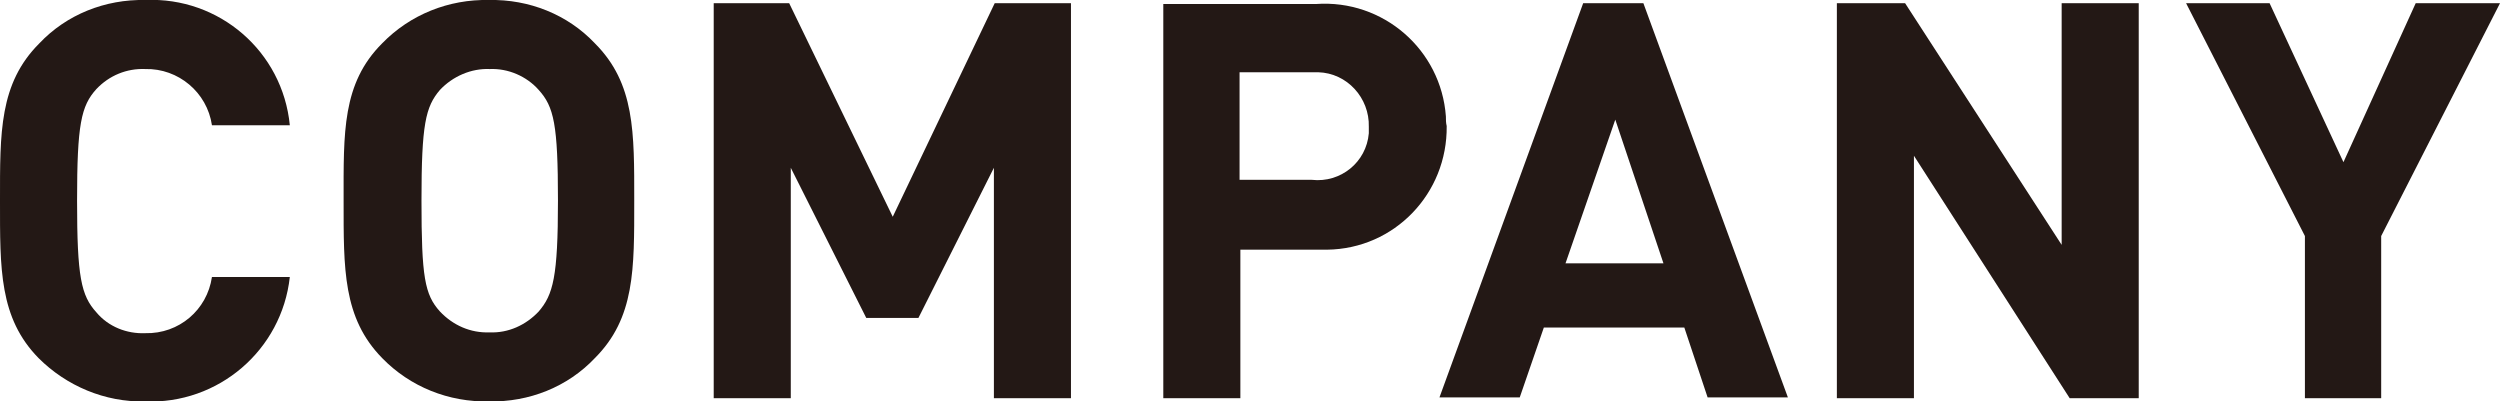 <?xml version="1.0" encoding="utf-8"?>
<!-- Generator: Adobe Illustrator 24.3.0, SVG Export Plug-In . SVG Version: 6.00 Build 0)  -->
<svg version="1.1" id="レイヤー_1" xmlns="http://www.w3.org/2000/svg" xmlns:xlink="http://www.w3.org/1999/xlink" x="0px"
	 y="0px" viewBox="0 0 311.4 50" style="enable-background:new 0 0 311.4 50;" xml:space="preserve">
<style type="text/css">
	.st0{fill:#231815;}
</style>
<g>
	<path class="st0" d="M18.1,8.6c4.1-0.1,7.7,2.9,8.3,7h9.7C35.2,6.4,27.3-0.4,18.1,0c-5-0.1-9.8,1.8-13.2,5.4C-0.1,10.4,0,16.5,0,25
		c0,8.5-0.1,14.6,4.8,19.6c3.5,3.5,8.3,5.5,13.2,5.4c9.2,0.4,17.1-6.4,18.1-15.5h-9.7c-0.6,4.1-4.1,7.1-8.3,7
		c-2.3,0.1-4.6-0.8-6.1-2.6c-1.9-2.1-2.4-4.4-2.4-13.9c0-9.5,0.5-11.8,2.4-13.9C13.6,9.4,15.8,8.5,18.1,8.6z"/>
	<path class="st0" d="M60.9,0c-5-0.1-9.8,1.8-13.3,5.4c-5,5-4.8,11.1-4.8,19.6c0,8.5-0.1,14.6,4.8,19.6c3.5,3.6,8.3,5.5,13.3,5.4
		c5,0.1,9.8-1.8,13.2-5.4c5-5,4.9-11.1,4.9-19.6c0-8.5,0.1-14.6-4.9-19.6C70.7,1.8,65.9-0.1,60.9,0z M67.1,38.8
		c-1.6,1.7-3.8,2.7-6.1,2.6c-2.4,0.1-4.6-0.9-6.2-2.6c-1.9-2.1-2.3-4.3-2.3-13.8c0-9.5,0.5-11.7,2.3-13.8c1.6-1.7,3.9-2.7,6.2-2.6
		c2.3-0.1,4.6,0.9,6.1,2.6c1.9,2.1,2.4,4.3,2.4,13.8C69.5,34.5,68.9,36.7,67.1,38.8z"/>
	<polygon class="st0" points="111.2,27 98.3,0.4 88.9,0.4 88.9,49.6 98.5,49.6 98.5,20.9 107.9,39.6 114.4,39.6 123.8,20.9 
		123.8,49.6 133.4,49.6 133.4,0.4 123.9,0.4 	"/>
	<path class="st0" d="M180.1,14.5c-0.6-8.3-7.8-14.6-16.2-14h-19v49.1h9.6V31.1h9.5c0.4,0,0.9,0,1.3,0c8.4-0.1,15-7,14.9-15.4
		C180.1,15.3,180.1,14.9,180.1,14.5z M170.5,16.6c-0.3,3.6-3.5,6.2-7.1,5.8h-9V9h9c0.3,0,0.5,0,0.8,0c3.6,0.1,6.4,3.2,6.3,6.8
		C170.5,16,170.5,16.3,170.5,16.6z"/>
	<path class="st0" d="M197.2,0.4l-17.9,49.1h10l3-8.7h17.5l2.9,8.7h10L204.7,0.4H197.2z M195,32.8l6.2-17.9l6,17.9H195z"/>
	<polygon class="st0" points="256.8,30.5 237.3,0.4 228.8,0.4 228.8,49.6 238.4,49.6 238.4,19.4 257.8,49.6 266.4,49.6 266.4,0.4 
		256.8,0.4 	"/>
	<polygon class="st0" points="300.9,0.4 291.9,20.2 282.7,0.4 272.3,0.4 287.1,29.4 287.1,49.6 296.6,49.6 296.6,29.4 311.4,0.4 	
		"/>
</g>
</svg>
